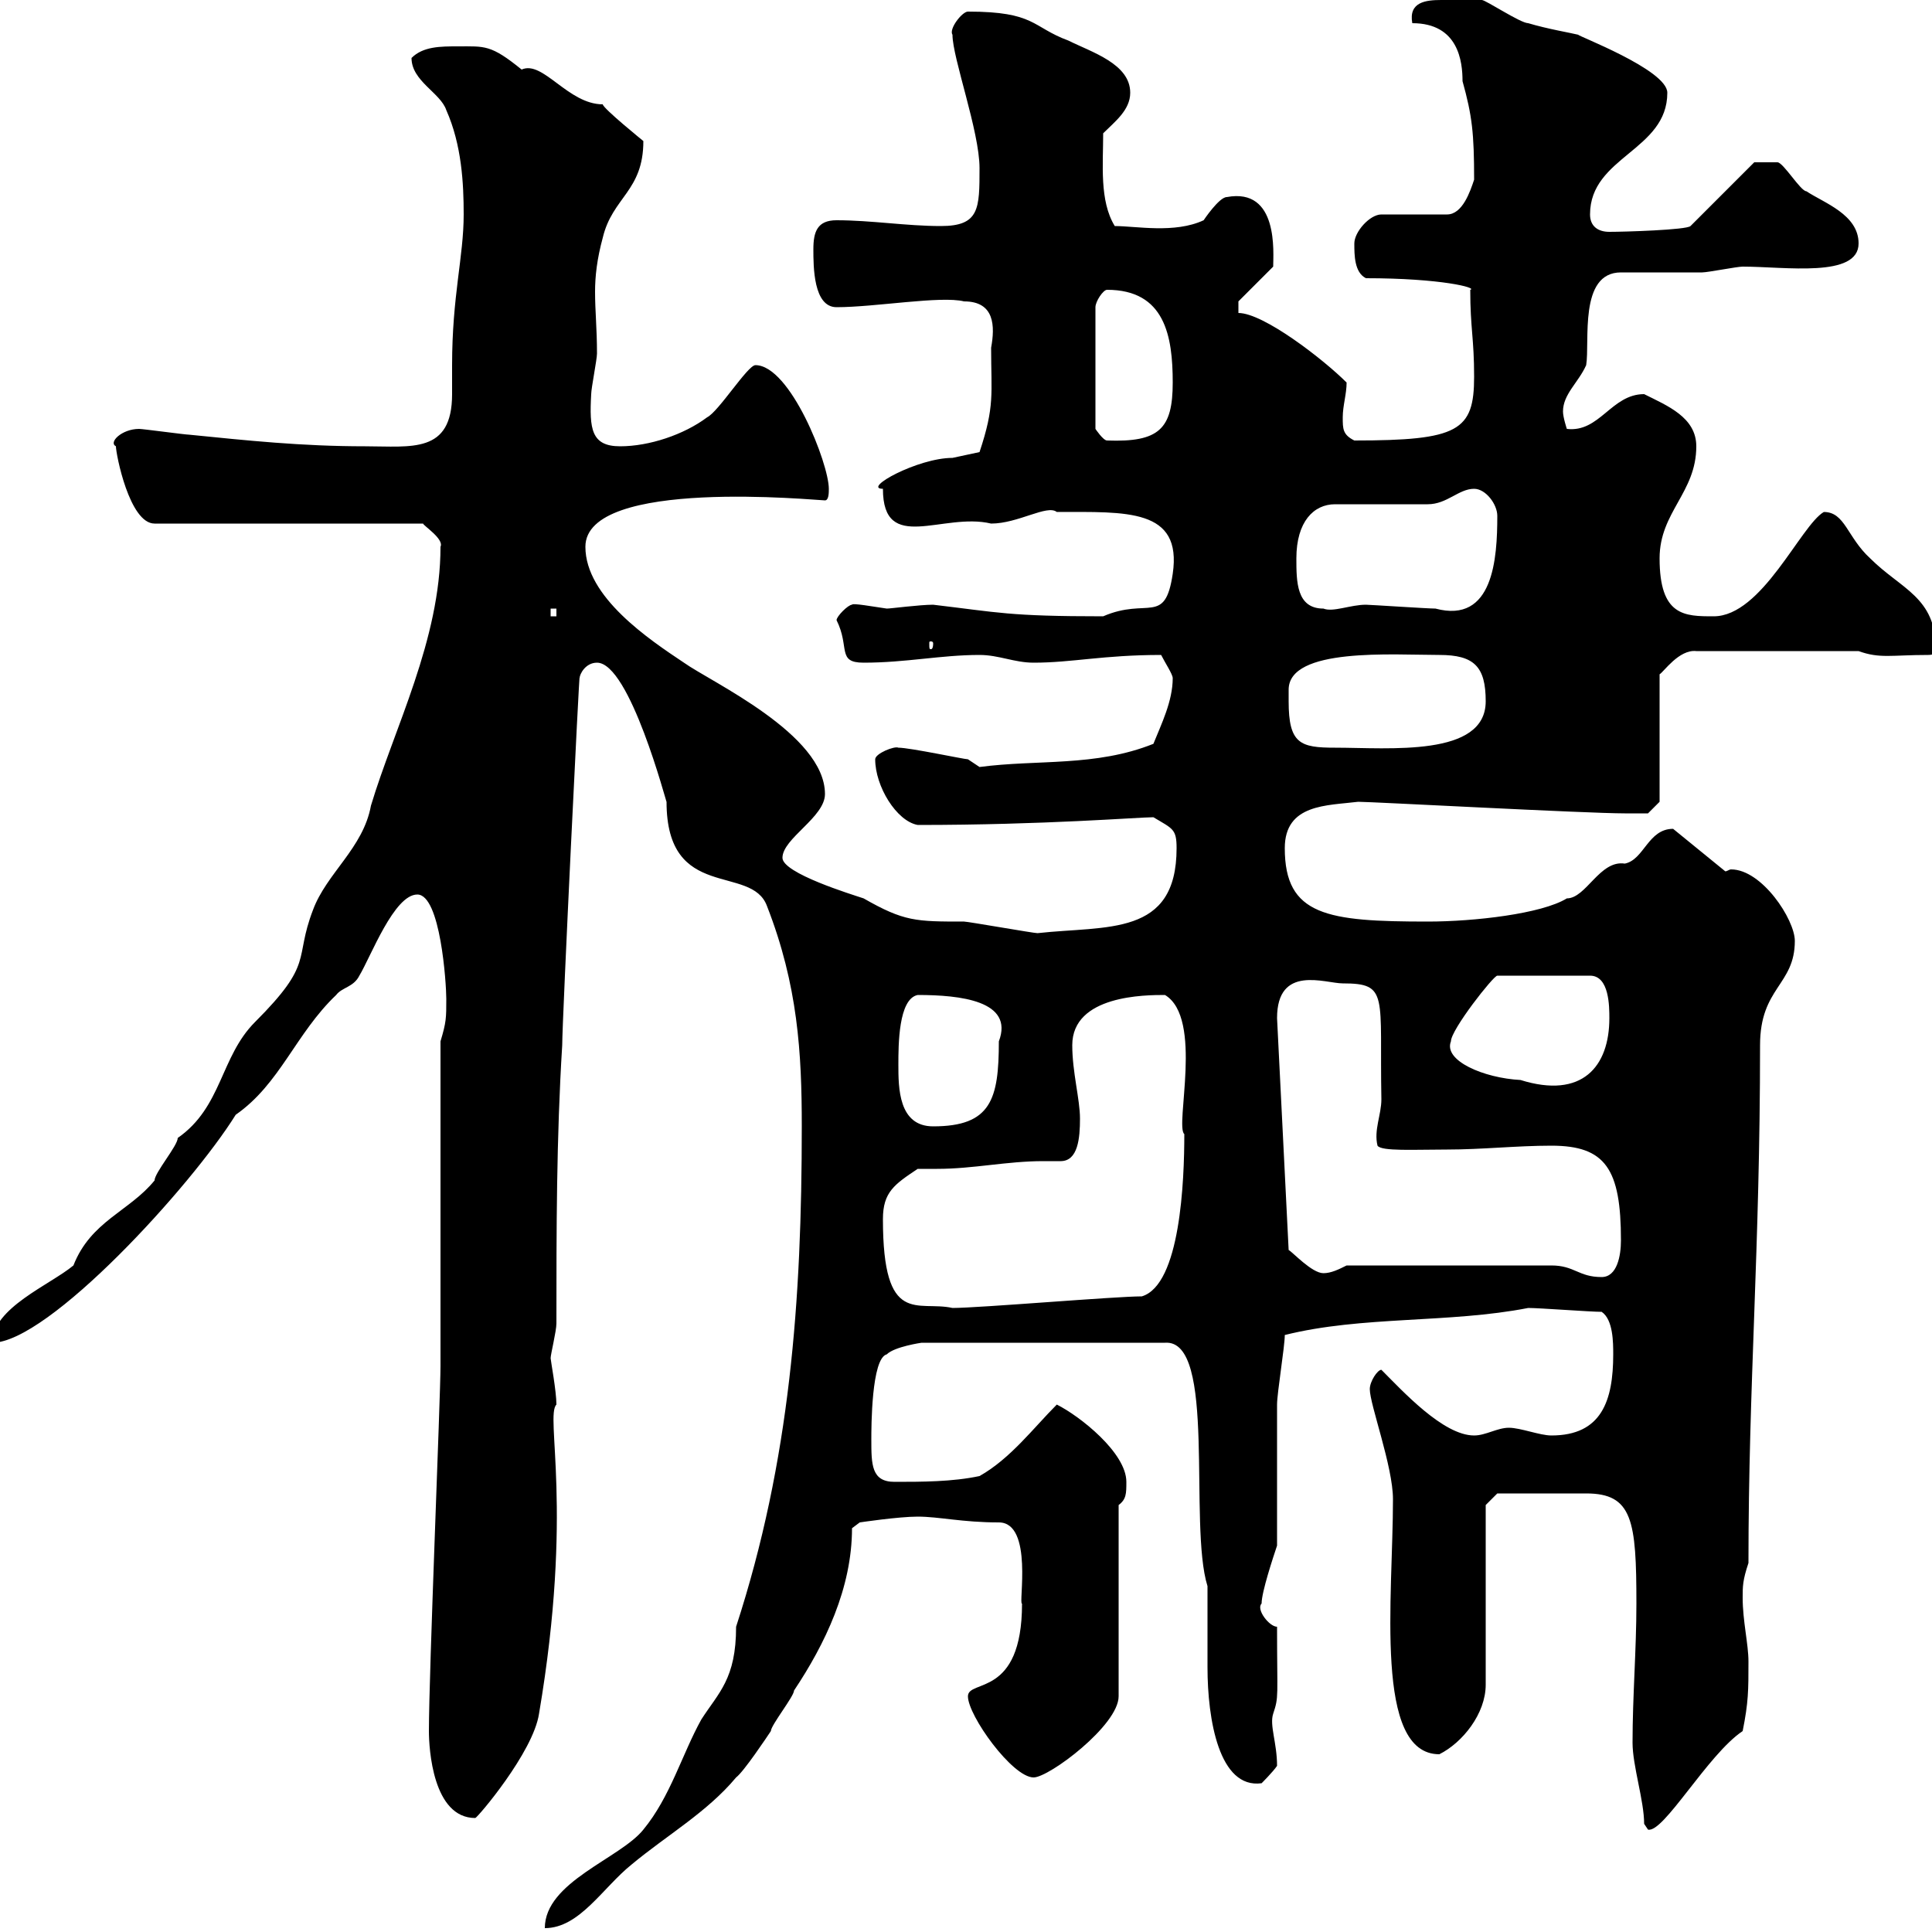 <svg xmlns="http://www.w3.org/2000/svg" xmlns:xlink="http://www.w3.org/1999/xlink" width="300" height="300"><path d="M124.50 174.90C124.50 201.90 122.70 226.80 114.30 252.60C114.30 260.70 111.60 262.80 108.90 267C105.90 272.40 104.10 279 99.90 284.10C96.30 288.60 84.60 292.20 84.60 299.40C90 299.40 93.60 293.10 98.10 289.50C103.50 285 109.80 281.40 114.30 276C115.50 275.10 119.10 269.70 119.70 268.80C119.70 267.90 123.30 263.40 123.30 262.50C128.10 255.30 132.30 246.60 132.30 237.30L133.50 236.40C133.50 236.40 139.50 235.50 142.50 235.50C145.80 235.50 149.40 236.40 155.10 236.40C160.50 236.40 158.10 249.30 158.70 249C158.70 263.70 150.30 260.70 150.30 263.40C150.30 266.40 157.20 276 160.50 276C162.90 276 173.70 267.90 173.70 263.40L173.70 233.70C174.90 232.80 174.90 231.90 174.90 230.10C174.90 225.60 167.70 219.90 164.10 218.10C160.50 221.70 156.90 226.50 152.10 229.20C147.90 230.10 143.10 230.10 138.90 230.10C135.30 230.10 135.30 227.40 135.30 223.50C135.30 221.70 135.30 210.90 137.70 210.30C138.90 209.10 143.10 208.50 143.10 208.50L180.90 208.50C189 207.90 184.50 236.70 187.50 246.30C187.50 247.20 187.50 258 187.50 258.90C187.50 267 189.30 277.80 195.90 276.90C195.90 276.90 197.70 275.10 198.30 274.20C198.30 270.60 197.10 267.90 197.70 266.10C198.60 263.40 198.30 263.70 198.30 252.60C197.10 252.60 195 249.90 195.90 249C195.90 247.20 197.70 241.80 198.30 240C198.30 236.40 198.30 221.70 198.30 218.10C198.30 216.30 199.50 209.10 199.50 207.30C211.50 204.30 225 205.50 237.30 203.10C239.10 203.10 246.90 203.70 248.70 203.70C250.50 204.90 250.50 208.50 250.50 210.30C250.50 217.50 248.70 222.90 240.90 222.90C239.10 222.90 236.10 221.70 234.30 221.70C232.50 221.70 230.70 222.90 228.90 222.90C224.10 222.90 217.80 216 214.50 212.70C213.90 212.70 212.70 214.50 212.70 215.70C212.70 218.10 216.30 227.70 216.30 232.80C216.30 248.10 213.30 272.40 223.50 272.40C227.10 270.60 230.70 266.10 230.70 261.60L230.70 233.70L232.50 231.90L246.30 231.90C253.50 231.90 254.10 236.10 254.10 249C254.10 256.20 253.50 263.40 253.50 270.60C253.50 274.20 255.30 279.60 255.30 283.20L255.90 284.10C258.30 284.70 265.20 272.40 270.60 268.80C271.50 264.30 271.50 262.50 271.50 258C271.50 255.30 270.60 251.70 270.60 248.10C270.60 246.30 270.60 245.40 271.50 242.70C271.50 214.80 273.30 194.10 273.30 162.30C273.30 153.30 278.70 153 278.70 146.10C278.70 142.80 273.60 135 268.80 135C268.50 135 268.20 135.30 267.90 135.30L259.80 128.70C255.90 128.70 255.30 133.50 252.30 134.10C248.40 133.50 246.30 139.50 243.30 139.50C239.40 141.90 228.90 143.10 221.70 143.10C206.10 143.10 199.50 142.20 199.50 131.70C199.50 124.80 206.10 125.10 210.90 124.50C213 124.50 246.30 126.30 252.30 126.30C253.50 126.30 255.90 126.30 255.90 126.30L257.70 124.50L257.70 104.70C258.30 104.40 260.70 100.80 263.40 101.10L288.60 101.10C291.90 102.30 293.70 101.70 299.40 101.70C300.30 101.70 300.60 101.40 300.60 100.80C300.60 92.70 295.20 91.50 290.40 86.70C286.80 83.40 286.50 79.50 283.20 79.50C279.60 81.60 273.60 95.70 266.10 95.70C261.60 95.70 257.70 95.70 257.70 86.70C257.70 79.50 263.40 76.50 263.40 69.30C263.40 64.80 258.90 63 255.30 61.20C250.20 61.20 248.40 67.20 243.30 66.60C243.30 66.60 242.70 64.80 242.70 63.90C242.70 61.20 245.10 59.40 246.30 56.70C246.90 53.10 245.10 42.30 251.70 42.30C252.30 42.30 263.40 42.30 264.30 42.30C265.20 42.30 269.70 41.40 270.60 41.40C277.20 41.40 288.60 43.20 288.60 37.80C288.60 33.30 283.20 31.50 280.50 29.70C279.60 29.70 276.90 25.20 276 25.20C274.50 25.20 272.40 25.20 272.40 25.20L262.50 35.10C261.90 35.70 252.30 36 249.90 36C248.10 36 246.90 35.10 246.90 33.30C246.90 24.30 258.90 23.40 258.90 14.40C258.90 10.80 244.50 5.40 245.10 5.40C243.90 5.10 240.30 4.50 237.30 3.60C236.10 3.60 230.70 0 230.10 0C229.20 0 227.10 0 223.80 0C221.40 0 218.70 0.30 219.30 3.60C226.50 3.60 227.10 9.60 227.10 12.60C228.60 18 228.90 20.70 228.90 27.90C228.30 29.70 227.10 33.30 224.70 33.30L214.50 33.30C212.70 33.30 210.30 36 210.30 37.80C210.30 39.60 210.30 42.30 212.10 43.20C223.80 43.20 229.50 44.70 228.30 45C228.30 51 228.90 52.50 228.90 58.50C228.90 66.90 226.50 68.40 210.30 68.40C208.50 67.50 208.50 66.60 208.50 64.80C208.50 63 209.10 61.20 209.10 59.40C205.50 55.80 196.20 48.60 192.30 48.60L192.30 46.80L197.70 41.40C197.70 39.30 198.60 29.10 190.50 30.60C189.30 30.60 186.90 34.20 186.90 34.20C182.40 36.30 176.40 35.10 173.10 35.10C170.70 31.20 171.30 25.50 171.30 20.70C173.10 18.90 175.50 17.10 175.50 14.40C175.50 9.90 169.50 8.10 165.90 6.30C160.20 4.20 160.80 1.80 150.30 1.80C149.40 1.80 147.30 4.50 147.90 5.40C147.90 9 152.10 20.40 152.10 26.10C152.10 32.40 152.10 35.10 146.10 35.10C140.70 35.10 135.30 34.20 129.90 34.20C126.90 34.20 126.30 36 126.30 38.70C126.30 41.40 126.30 47.70 129.90 47.70C135.90 47.70 146.10 45.90 149.70 46.80C154.50 46.80 154.50 50.70 153.90 54C153.90 61.20 154.50 63 152.10 70.20C152.10 70.20 147.90 71.10 147.90 71.10C142.50 71.10 133.80 75.90 137.10 75.90C137.10 86.10 146.40 79.50 153.90 81.30C158.10 81.30 162.60 78.30 164.10 79.50C174.90 79.50 183.60 78.90 182.10 89.10C180.90 97.20 178.20 92.70 171.30 95.70C156.60 95.70 155.10 95.10 144.90 93.90C142.80 93.90 138.30 94.50 137.70 94.50C135.60 94.20 132.30 93.60 132.30 93.90C131.70 93.90 129.90 95.70 129.90 96.30C132 100.50 129.90 102.90 134.10 102.90C140.70 102.90 146.10 101.70 152.10 101.70C155.10 101.70 157.50 102.90 160.50 102.90C166.50 102.90 171.30 101.70 180.30 101.70C180.90 102.90 182.10 104.70 182.10 105.30C182.10 108.90 180.30 112.50 179.10 115.50C170.10 119.10 161.10 117.90 152.10 119.10C152.10 119.10 150.30 117.90 150.30 117.90C149.70 117.90 141.30 116.10 139.50 116.10C138.90 115.80 135.90 117 135.90 117.90C135.90 122.10 139.20 127.50 142.50 128.10C162.30 128.10 176.70 126.90 179.10 126.90C182.10 128.70 182.70 128.70 182.70 131.70C182.70 145.50 171.90 143.70 161.10 144.90C160.50 144.90 150.30 143.10 149.70 143.10C142.20 143.10 140.40 143.10 134.10 139.50C132.30 138.90 121.50 135.60 121.50 133.20C121.50 130.20 128.10 126.90 128.10 123.30C128.10 114 110.40 105.90 106.20 102.90C100.80 99.30 90.90 92.70 90.90 84.90C90.90 74.10 126.90 77.70 128.10 77.70C128.70 77.70 128.70 76.50 128.70 75.90C128.70 72 122.70 56.70 117.30 56.70C116.10 56.70 111.60 63.90 109.80 64.80C106.20 67.50 100.80 69.30 96.30 69.30C91.80 69.30 91.50 66.60 91.80 61.20C91.80 60.30 92.70 55.80 92.70 54.90C92.70 51 92.40 48.30 92.40 45.30C92.40 42.90 92.70 40.20 93.60 36.90C95.10 30.60 99.90 29.70 99.90 21.90C99.90 21.90 93.60 16.80 93.60 16.20C88.20 16.20 84.30 9.30 81 10.80C76.20 6.90 75.30 7.20 71.10 7.20C68.40 7.20 65.70 7.20 63.90 9C63.90 12.60 68.40 14.40 69.30 17.10C71.70 22.50 72 28.50 72 33.30C72 39.90 70.20 45.90 70.20 56.70C70.20 58.20 70.20 59.70 70.20 61.20C70.20 70.50 63.90 69.30 56.70 69.30C46.80 69.30 38.40 68.40 29.40 67.50C28.80 67.50 22.20 66.60 21.60 66.60C18.90 66.60 16.80 68.70 18 69.30C18 70.50 20.10 81.30 24 81.30L65.70 81.30C65.70 81.60 69 83.70 68.40 84.90C68.40 99.30 61.20 113.10 57.60 125.10C56.40 131.70 50.70 135.60 48.60 141.30C45.60 149.10 48.90 149.40 39.60 158.70C34.20 164.10 34.50 171.90 27.60 176.70C27.60 177.90 24 182.10 24 183.30C20.10 188.10 14.10 189.60 11.40 196.50C7.80 199.50-1.20 203.10-1.20 208.50C7.50 208.50 29.70 184.20 36.60 173.10C43.50 168.30 45.90 160.50 52.20 154.50C53.10 153.30 54.90 153.30 55.80 151.50C57.60 148.50 61.20 138.90 64.80 138.90C68.40 138.90 69.30 152.70 69.30 155.10C69.30 158.10 69.30 158.70 68.40 161.70L68.40 212.10C68.40 216.90 66.60 259.80 66.60 268.80C66.60 271.50 67.20 282.30 73.80 282.30C74.10 282.30 82.80 272.10 83.70 266.10C89.10 234.30 84.60 219.90 86.40 218.10C86.40 216 85.50 211.20 85.50 210.90C85.50 210.30 86.40 206.70 86.40 205.50C86.40 191.10 86.40 176.70 87.30 162.30C87.30 158.40 90 102.90 90 105.30C90 104.70 90.90 102.90 92.70 102.90C97.80 102.90 103.50 124.80 103.50 124.50C103.50 140.10 116.70 134.10 119.10 140.70C123.90 153 124.50 163.50 124.50 174.90ZM137.10 189.30C137.10 185.10 138.90 183.90 142.50 181.50C143.70 181.50 144.30 181.50 145.50 181.50C151.20 181.50 156.30 180.30 162 180.30C162.60 180.30 163.80 180.30 164.70 180.30C167.40 180.30 167.70 176.70 167.70 173.70C167.70 170.70 166.50 166.50 166.50 162.30C166.50 154.50 177.90 154.50 180.90 154.50C186.90 158.10 182.40 174.90 183.90 176.10C183.90 183.30 183.30 199.50 177.30 201.30C173.10 201.30 152.10 203.10 147.90 203.10C142.50 201.90 137.10 206.10 137.10 189.30ZM209.10 196.50C207.90 197.10 206.70 197.70 205.50 197.70C203.70 197.70 200.70 194.40 200.10 194.10L198.30 158.10C198.30 149.70 205.80 152.70 208.50 152.70C215.70 152.70 214.20 154.50 214.50 170.70C214.50 173.10 213.30 175.50 213.90 177.90C214.50 178.80 219.60 178.50 224.70 178.50C230.10 178.50 235.50 177.90 240.90 177.90C249.30 177.90 251.70 181.50 251.70 192.60C251.70 195 251.10 198.30 248.70 198.30C245.10 198.30 244.50 196.50 240.90 196.50ZM139.50 165.30C139.50 162.30 139.50 155.10 142.50 154.50C149.10 154.50 157.50 155.40 155.10 161.70C155.10 170.70 153.90 174.90 144.90 174.90C139.50 174.90 139.50 168.90 139.50 165.30ZM225.30 161.70C225.30 159.90 231.90 151.50 232.50 151.50L246.90 151.50C249.90 151.50 249.90 156.30 249.90 158.10C249.90 165.60 245.70 170.70 236.10 167.70C230.40 167.40 224.10 164.70 225.30 161.70ZM200.10 108.90C200.10 108.60 200.10 108 200.10 107.10C200.10 100.50 216.30 101.70 223.50 101.70C228.90 101.70 230.70 103.50 230.70 108.90C230.70 117.60 215.70 116.10 207.30 116.10C201.90 116.10 200.10 115.50 200.10 108.90ZM144.90 99.90C144.90 100.80 144.60 100.80 144.60 100.80C144.30 100.80 144.30 100.80 144.30 99.90C144.30 99.60 144.30 99.60 144.60 99.60C144.60 99.60 144.90 99.60 144.90 99.90ZM85.50 94.50L86.40 94.50L86.40 95.70L85.50 95.70ZM201.30 86.70C201.30 81 204 78.30 207.30 78.30L221.70 78.30C224.70 78.30 226.50 75.90 228.90 75.90C230.70 75.90 232.50 78.30 232.50 80.10C232.50 86.70 231.90 96.90 222.90 94.50C221.70 94.50 212.70 93.90 212.10 93.90C209.70 93.90 207 95.10 205.50 94.50C201.30 94.50 201.30 90.30 201.30 86.70ZM171.90 45C180.90 45 182.10 52.20 182.10 59.40C182.10 66.60 180 68.70 171.90 68.40C171.30 68.40 170.10 66.60 170.10 66.60L170.10 47.70C170.10 46.80 171.30 45 171.90 45Z"/></svg>